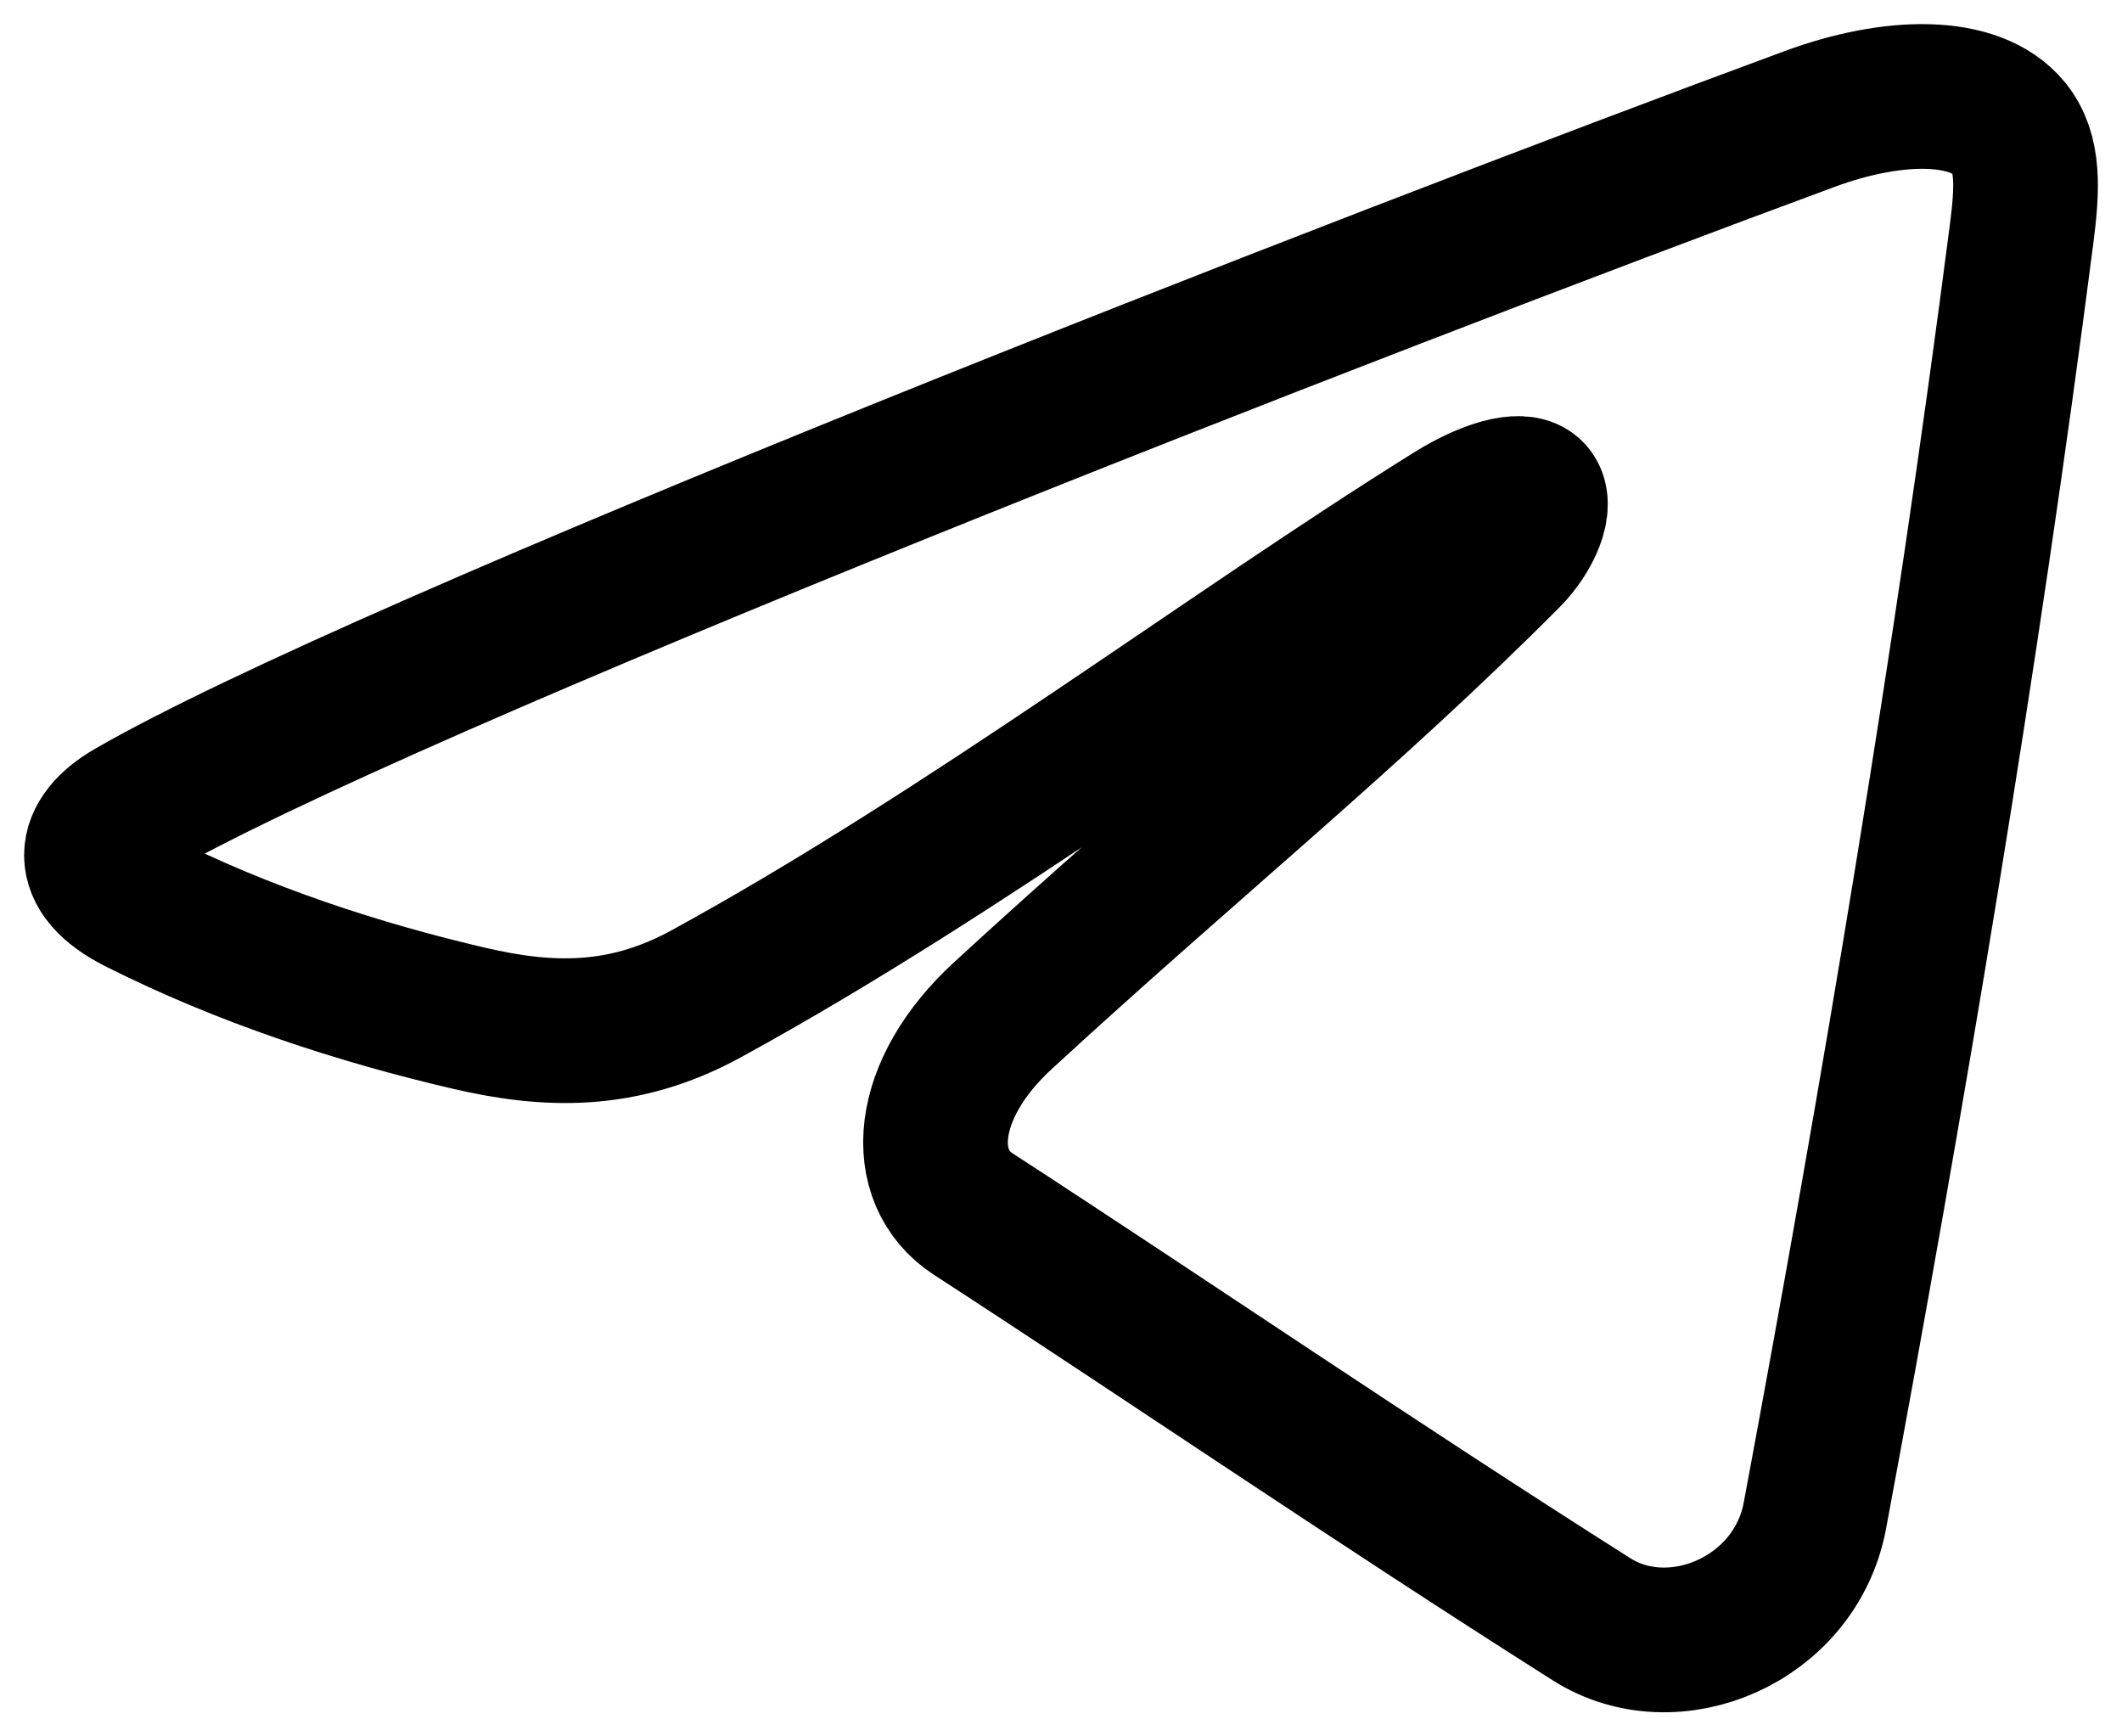 <?xml version="1.0" encoding="utf-8"?>
<svg xmlns="http://www.w3.org/2000/svg" fill="none" height="100%" overflow="visible" preserveAspectRatio="none" style="display: block;" viewBox="0 0 22 18" width="100%">
<path clip-rule="evenodd" d="M1.426 9.345C0.834 9.046 0.906 8.675 1.355 8.415C3.98 6.895 14.115 2.948 18.76 1.234C19.632 0.912 20.48 0.903 20.828 1.328C21.039 1.586 21.02 1.952 20.959 2.427C20.392 6.822 19.63 11.352 18.816 15.712C18.614 16.794 17.355 17.327 16.502 16.787C14.226 15.345 12.095 13.887 10.091 12.586C9.497 12.2 9.562 11.297 10.397 10.529C12.325 8.755 14.011 7.401 15.636 5.767C15.857 5.545 15.994 5.217 15.875 5.105C15.767 5.003 15.429 5.096 15.064 5.322C12.748 6.763 10.037 8.818 7.32 10.303C6.452 10.778 5.668 10.742 4.869 10.557C3.719 10.29 2.519 9.897 1.426 9.345Z" fill-rule="evenodd" id="Icon" stroke="black" stroke-linecap="round" stroke-width="1.5"/>
</svg>